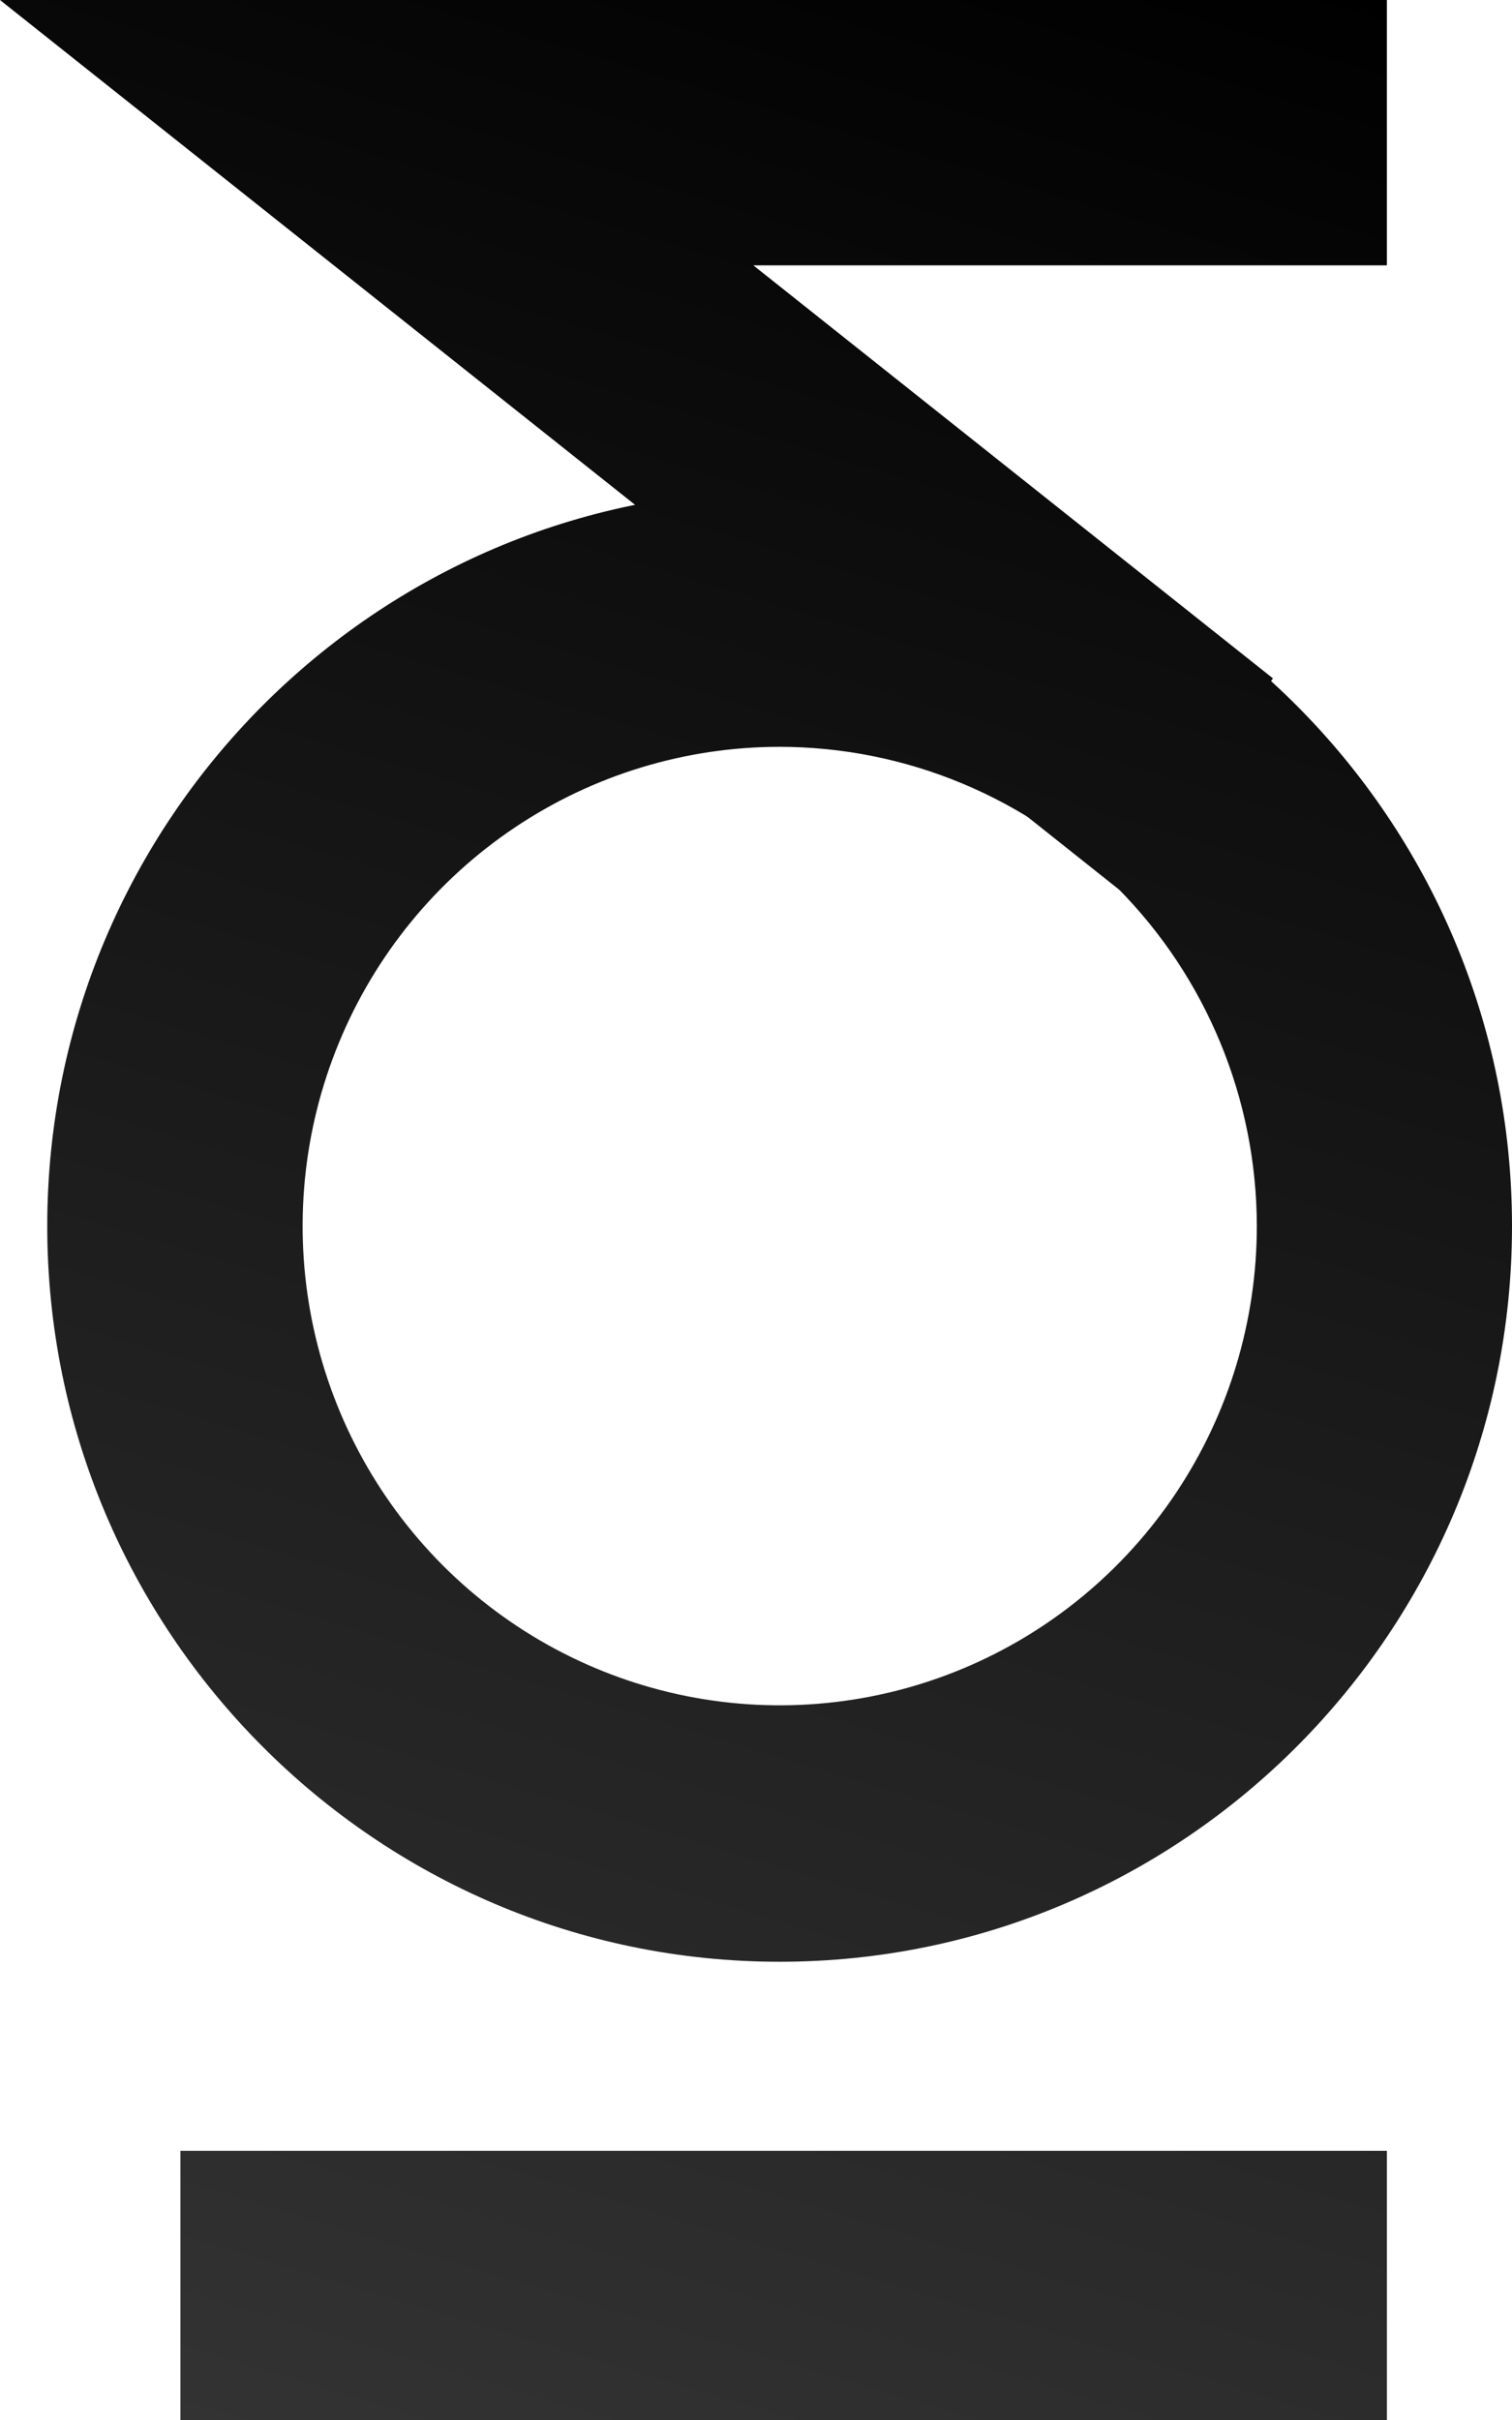 <svg width="155" height="248" viewBox="0 0 155 248" fill="none" xmlns="http://www.w3.org/2000/svg">
<path d="M79.924 201.04C38.523 201.04 4.844 167.221 4.844 125.647C4.844 84.073 38.535 50.258 79.924 50.258C121.313 50.258 155 84.077 155 125.647C155 167.217 121.333 201.04 79.924 201.04ZM79.924 76.534C70.251 76.536 60.796 79.418 52.754 84.815C44.712 90.213 38.444 97.884 34.744 106.858C31.043 115.832 30.076 125.707 31.964 135.233C33.852 144.76 38.511 153.51 45.351 160.378C52.191 167.245 60.906 171.922 70.393 173.817C79.88 175.711 89.714 174.738 98.65 171.02C107.587 167.303 115.225 161.008 120.599 152.932C125.973 144.855 128.841 135.36 128.841 125.647C128.826 112.625 123.667 100.14 114.496 90.933C105.326 81.725 92.892 76.547 79.924 76.534Z" fill="url(#paint0_linear_1559_7386)"/>
<path d="M114.705 91.154L0 0H142.175V27.195H77.229L130.496 69.522L114.705 91.154Z" fill="url(#paint1_linear_1559_7386)"/>
<path d="M142.176 220.414H18.496V248H142.176V220.414Z" fill="url(#paint2_linear_1559_7386)"/>
<defs>
<linearGradient id="paint0_linear_1559_7386" x1="142.283" y1="-0.636" x2="63.302" y2="262.179" gradientUnits="userSpaceOnUse">
<stop/>
<stop offset="1" stop-color="#333333"/>
</linearGradient>
<linearGradient id="paint1_linear_1559_7386" x1="142.283" y1="-0.636" x2="63.302" y2="262.179" gradientUnits="userSpaceOnUse">
<stop/>
<stop offset="1" stop-color="#333333"/>
</linearGradient>
<linearGradient id="paint2_linear_1559_7386" x1="142.283" y1="-0.636" x2="63.302" y2="262.179" gradientUnits="userSpaceOnUse">
<stop/>
<stop offset="1" stop-color="#333333"/>
</linearGradient>
</defs>
</svg>

